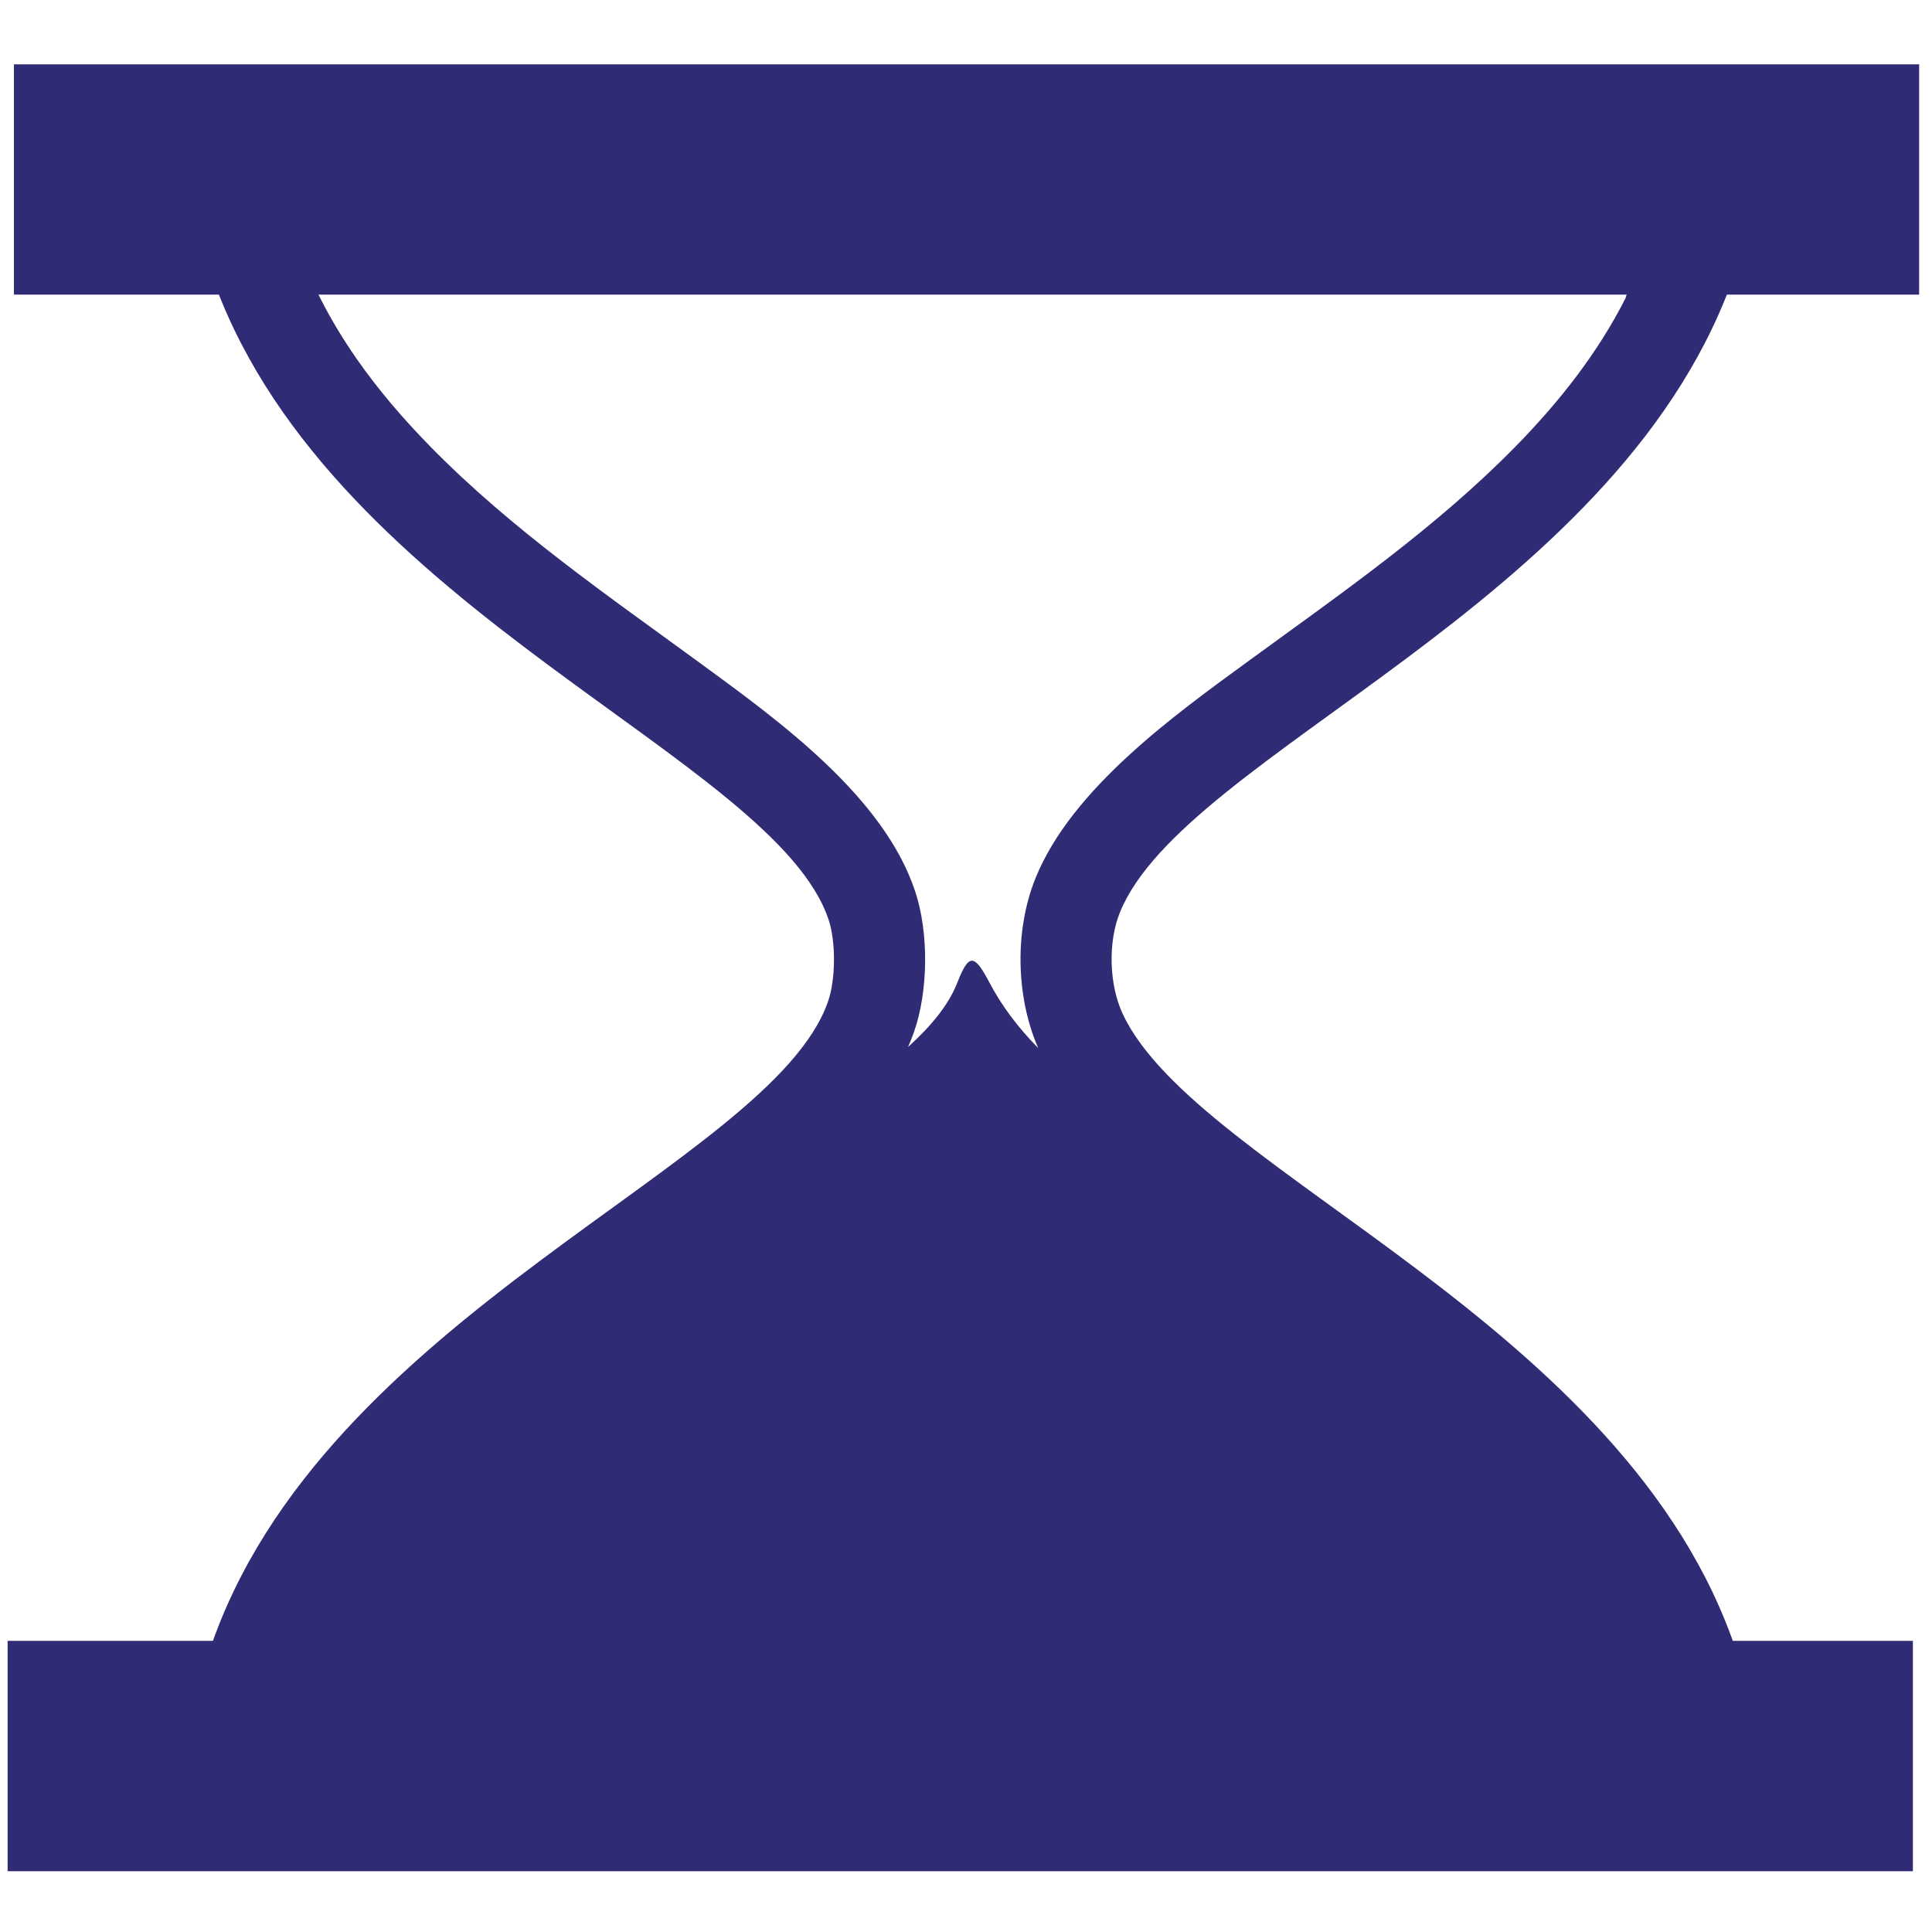 <?xml version="1.0" encoding="utf-8"?>
<!-- Generator: Adobe Illustrator 15.0.2, SVG Export Plug-In . SVG Version: 6.00 Build 0)  -->
<!DOCTYPE svg PUBLIC "-//W3C//DTD SVG 1.1//EN" "http://www.w3.org/Graphics/SVG/1.1/DTD/svg11.dtd">
<svg version="1.1" id="Ebene_1" xmlns="http://www.w3.org/2000/svg" xmlns:xlink="http://www.w3.org/1999/xlink" x="0px" y="0px"
	 width="70.87px" height="70.87px" viewBox="0 0 70.87 70.87" enable-background="new 0 0 70.87 70.87" xml:space="preserve">
<rect x="0.279" y="60.19" fill-rule="evenodd" clip-rule="evenodd" fill="#302B75" width="69.89" height="8.45"/>
<polygon fill-rule="evenodd" clip-rule="evenodd" fill="#302B75" points="0.511,2.36 0.511,10.807 5.62,10.807 65.293,10.807 
	70.398,10.807 70.398,2.36 "/>
<path fill-rule="evenodd" clip-rule="evenodd" fill="#302B75" d="M7.681,60.567H5.387v2.051h1.749h57.102h0.823v-2.051h-1.368
	c-4.016-12.069-19.816-17.559-22.517-23.392c-0.493-1.067-0.539-2.62-0.092-3.714c2.37-5.823,18.034-11.214,22.406-23.031h1.803
	V8.669c-19.894,0-39.784,0-59.673,0v1.761h2.266c4.441,12.008,20.55,17.385,22.512,23.316c0.269,0.815,0.257,2.197-0.027,3.001
	C28.27,42.747,11.793,48.205,7.681,60.567z M25.757,24.379c-3.438-2.515-6.987-4.949-9.977-8.004c-0.981-1-1.9-2.068-2.7-3.217
	c-0.497-0.713-0.942-1.449-1.329-2.213l-0.259-0.514h45.97h2.323l-0.161,0.515c-1.016,2.005-2.426,3.797-4.028,5.43
	c-2.927,2.987-6.393,5.388-9.758,7.842c-2.778,2.025-6.519,4.713-7.849,7.984c-0.775,1.904-0.732,4.353,0.095,6.245
	c-0.749-0.765-1.342-1.55-1.804-2.431c-0.556-1.056-0.75-1.025-1.173,0.053c-0.319,0.804-0.943,1.56-1.799,2.339
	c0.079-0.181,0.154-0.367,0.22-0.553c0.527-1.509,0.545-3.64,0.043-5.156C32.425,29.232,28.599,26.458,25.757,24.379z"/>
</svg>
